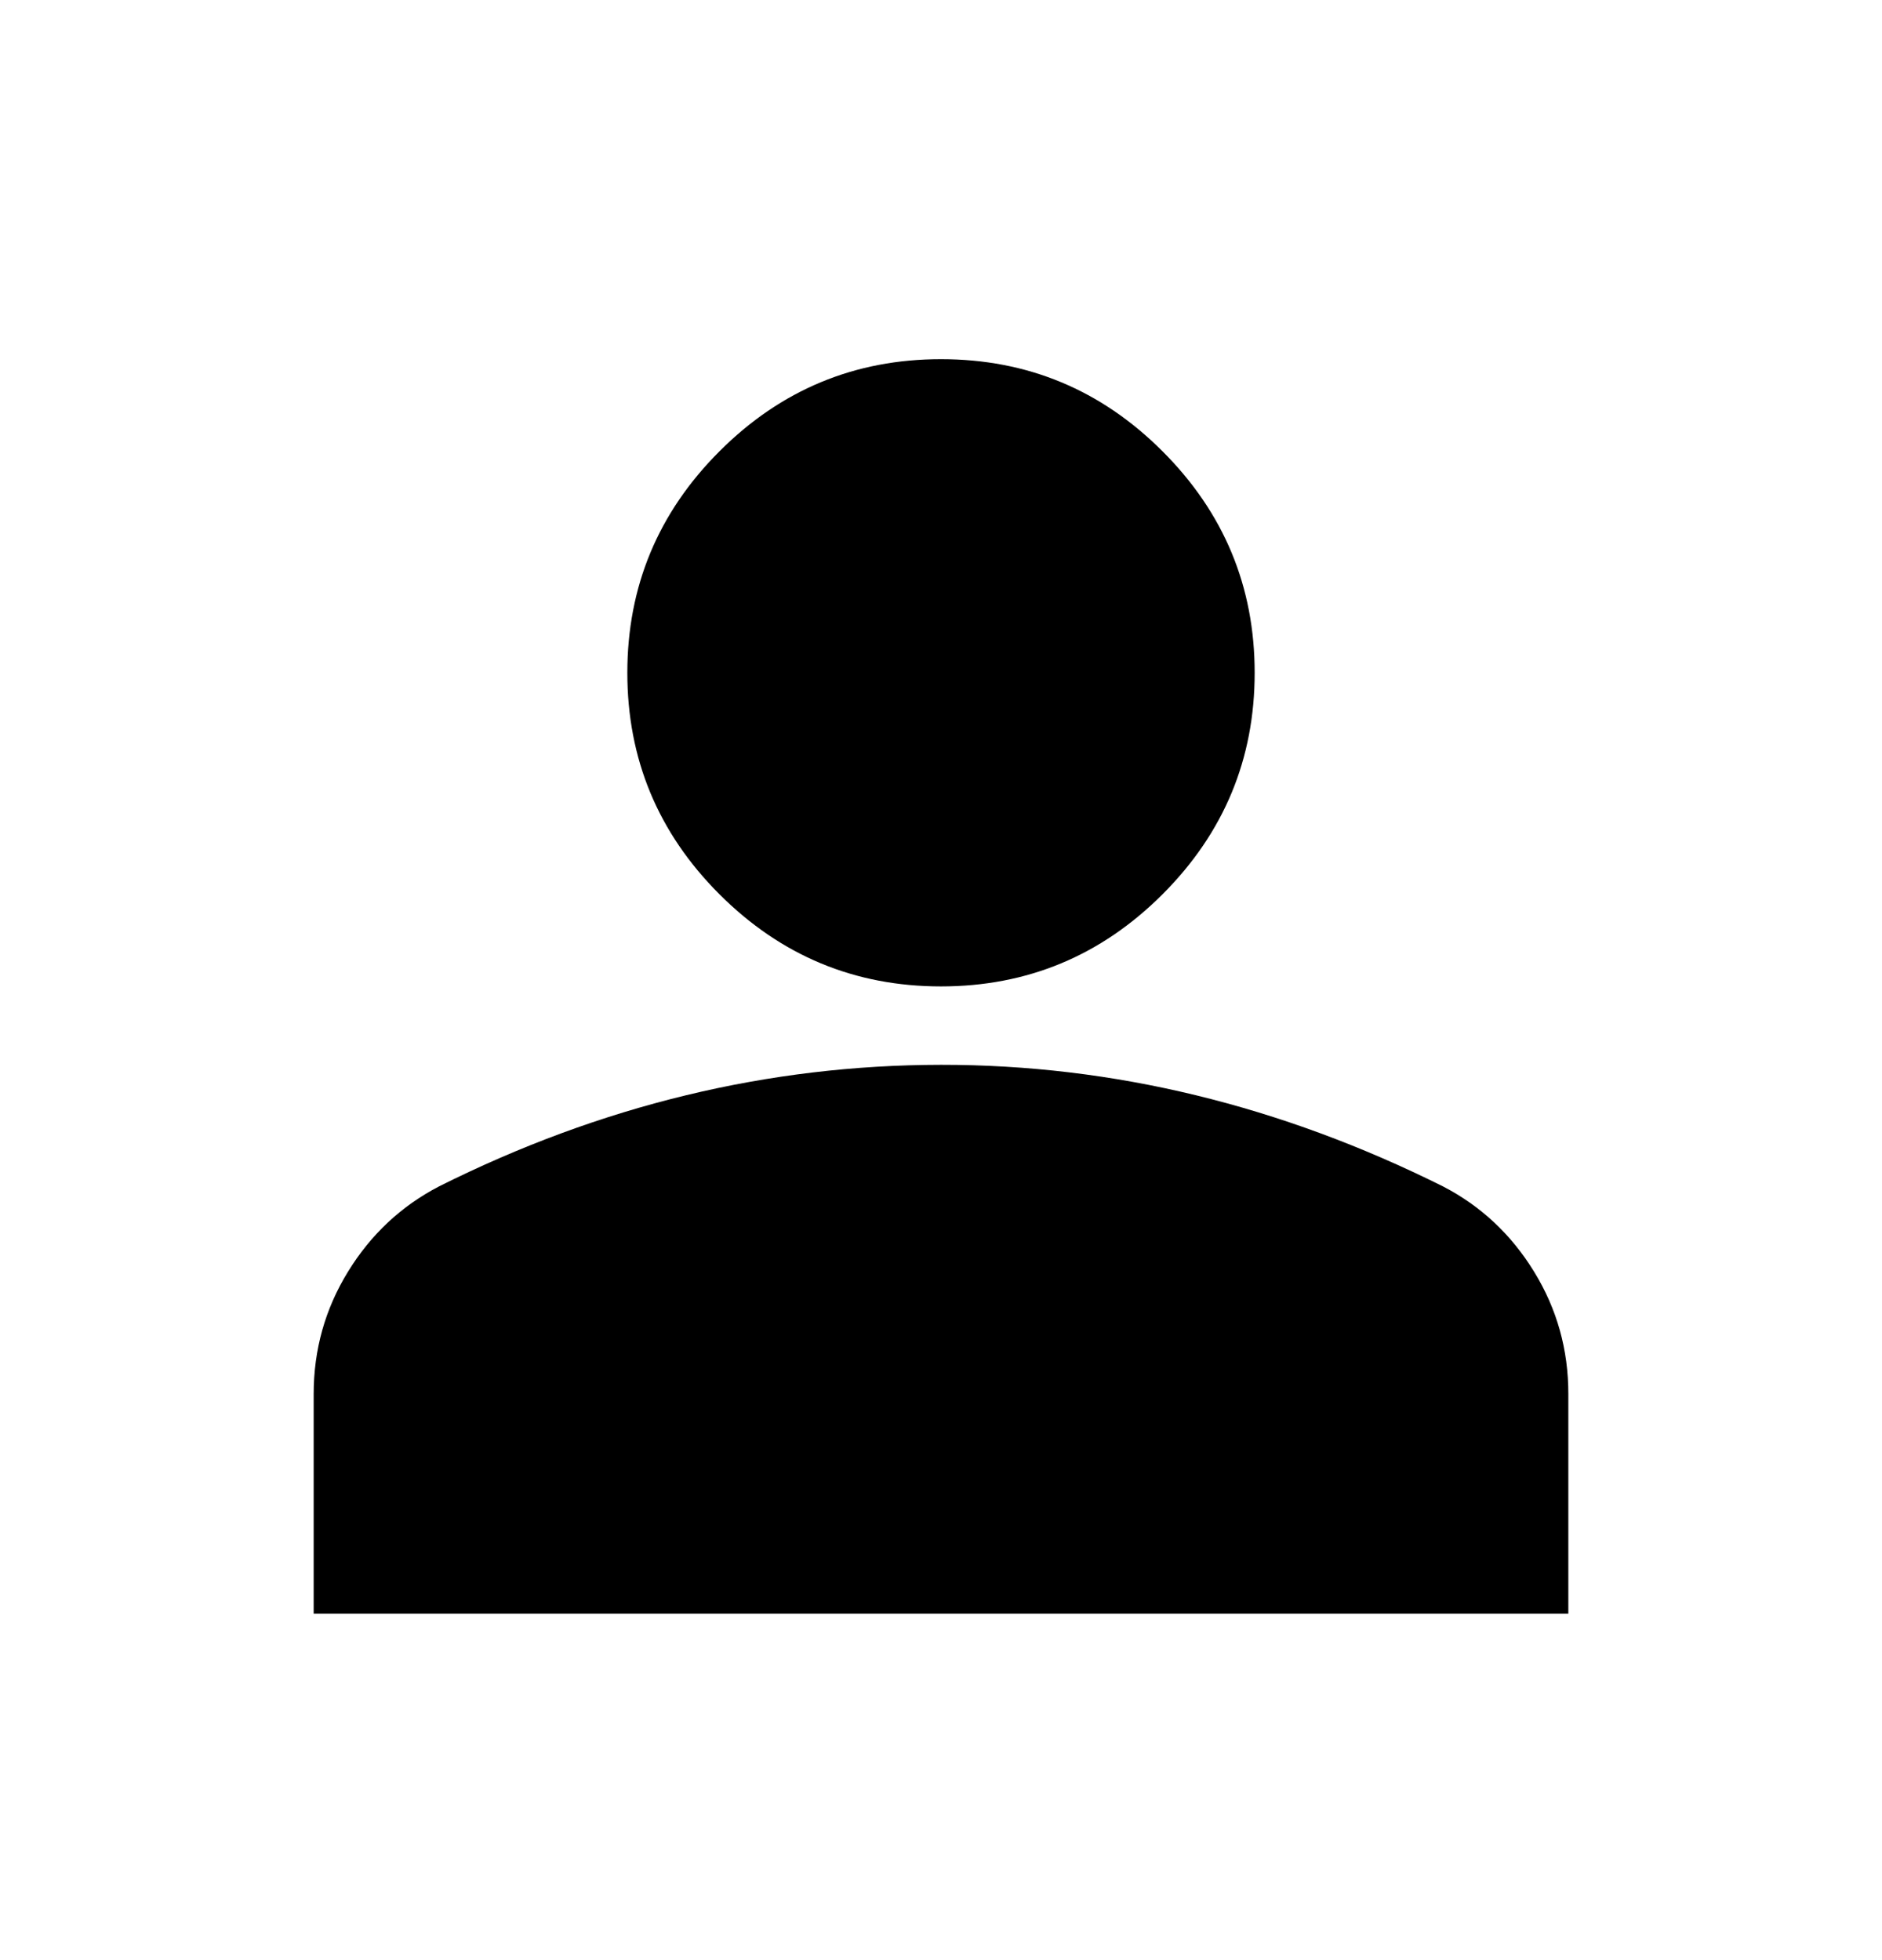 <svg width="24" height="25" viewBox="0 0 24 25" fill="none" xmlns="http://www.w3.org/2000/svg">
<path d="M12 12.581C10.9 12.581 9.958 12.189 9.175 11.406C8.392 10.623 8 9.681 8 8.581C8 7.481 8.392 6.539 9.175 5.756C9.958 4.972 10.9 4.581 12 4.581C13.1 4.581 14.042 4.972 14.825 5.756C15.608 6.539 16 7.481 16 8.581C16 9.681 15.608 10.623 14.825 11.406C14.042 12.189 13.1 12.581 12 12.581ZM4 20.581V17.781C4 17.214 4.146 16.694 4.438 16.219C4.73 15.744 5.117 15.382 5.6 15.131C6.633 14.614 7.683 14.227 8.75 13.969C9.817 13.711 10.9 13.582 12 13.581C13.1 13.58 14.183 13.71 15.25 13.969C16.317 14.228 17.367 14.616 18.4 15.131C18.883 15.381 19.271 15.743 19.563 16.219C19.855 16.694 20.001 17.215 20 17.781V20.581H4Z" fill="black"/>
</svg>
